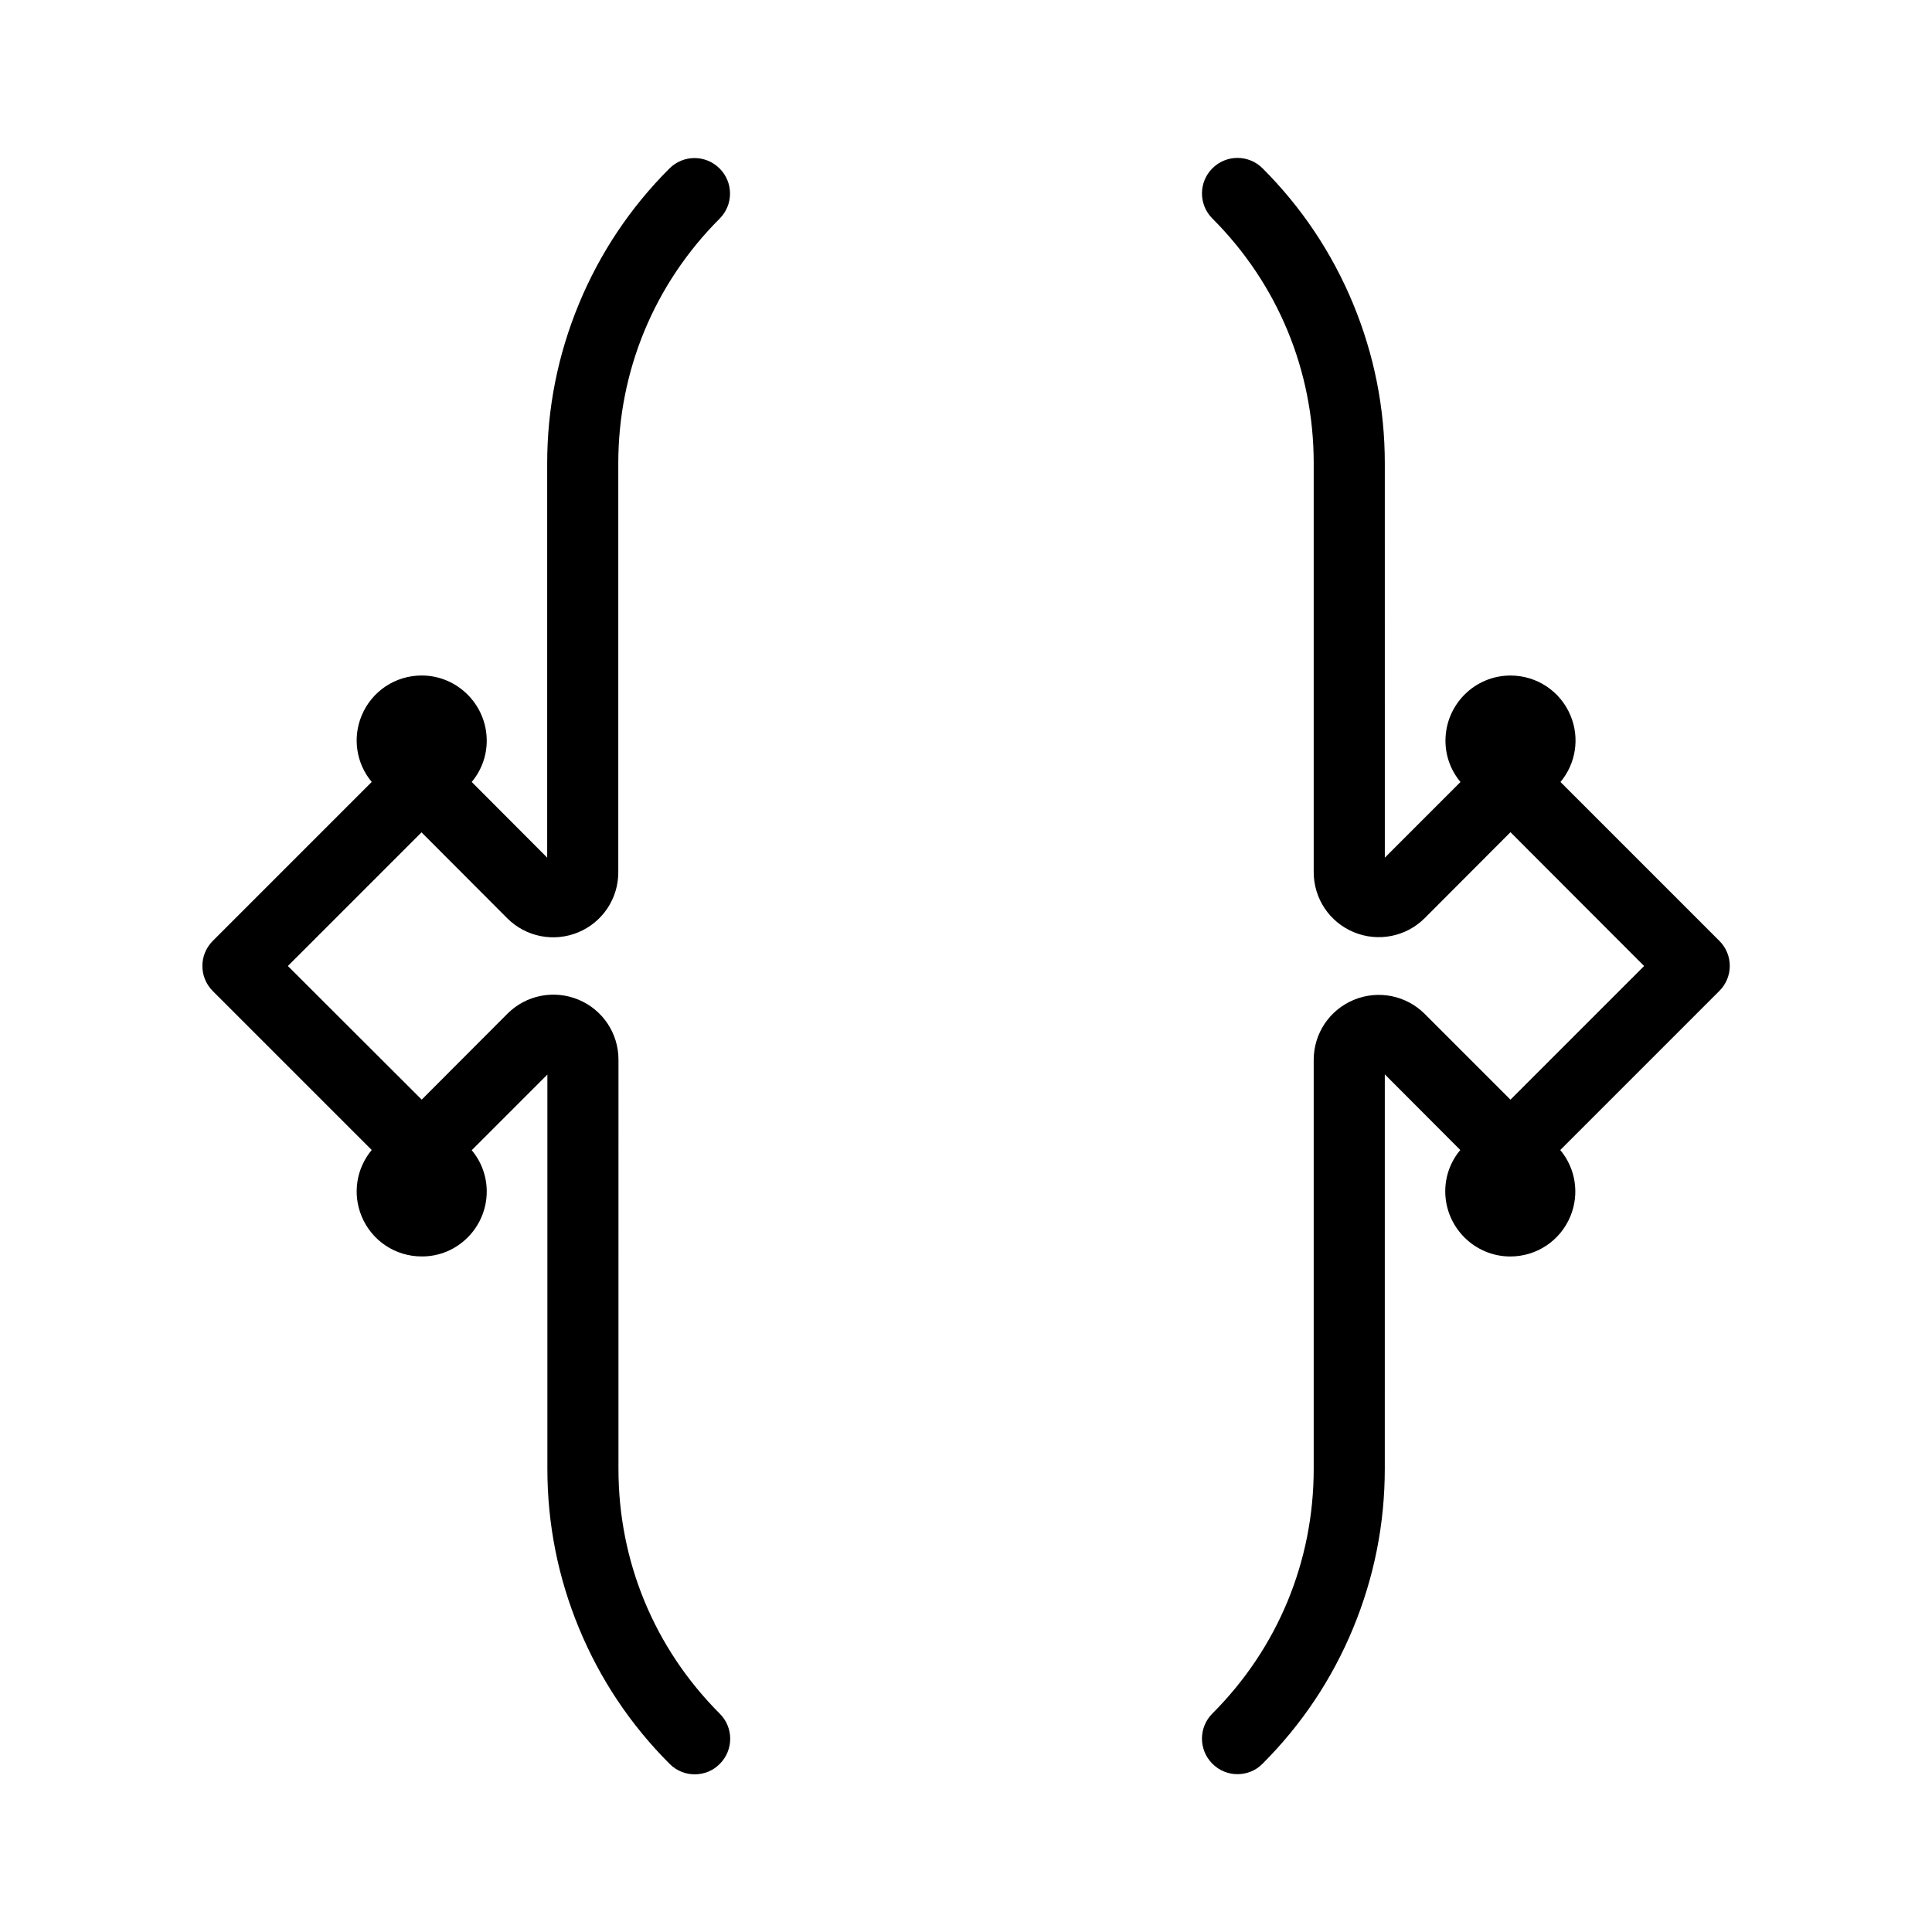 <?xml version="1.0" encoding="UTF-8"?>
<!-- Uploaded to: ICON Repo, www.svgrepo.com, Generator: ICON Repo Mixer Tools -->
<svg fill="#000000" width="800px" height="800px" version="1.1" viewBox="144 144 512 512" xmlns="http://www.w3.org/2000/svg">
 <g>
  <path d="m272.99 459.75c0-4.031-1.41-7.859-3.981-10.934l20.051-20.051v104.49c0 14.609 2.82 28.816 8.414 42.32 5.594 13.504 13.652 25.543 23.98 35.871 1.863 1.863 4.231 2.769 6.648 2.769 2.418 0 4.836-0.906 6.648-2.769 3.68-3.68 3.68-9.621 0-13.301-17.332-17.332-26.852-40.355-26.852-64.84l0.004-108.47c0-7.004-4.18-13.25-10.629-15.922-6.449-2.672-13.855-1.211-18.793 3.727l-22.723 22.773-35.469-35.414 35.418-35.418 22.723 22.773c4.938 4.938 12.344 6.398 18.793 3.727 6.449-2.672 10.629-8.918 10.629-15.922v-108.37c0-24.484 9.523-47.508 26.852-64.84 3.68-3.68 3.68-9.621 0-13.301-3.68-3.68-9.621-3.68-13.301 0-10.328 10.328-18.391 22.371-23.98 35.871-5.594 13.504-8.414 27.711-8.414 42.32v104.44l-20-20.051c2.57-3.074 3.981-6.902 3.981-10.934 0-9.523-7.758-17.281-17.23-17.281-7.004 0-13.25 4.18-15.922 10.629-2.469 5.945-1.41 12.695 2.672 17.582l-42.117 42.117c-3.68 3.68-3.68 9.621 0 13.301l42.117 42.117c-4.082 4.887-5.141 11.637-2.672 17.582 2.672 6.449 8.918 10.629 15.922 10.629 9.473 0.059 17.23-7.699 17.23-17.223z"/>
  <path d="m599.66 393.35-42.117-42.117c4.082-4.887 5.141-11.637 2.672-17.582-2.672-6.449-8.918-10.629-15.922-10.629-9.523 0-17.23 7.758-17.23 17.281 0 4.031 1.41 7.859 3.981 10.934l-20.051 20.051-0.004-104.49c0-14.609-2.82-28.816-8.414-42.32s-13.652-25.543-23.98-35.871c-3.68-3.68-9.621-3.68-13.301 0-3.68 3.68-3.68 9.621 0 13.301 17.332 17.332 26.852 40.355 26.852 64.84v108.37c0 7.004 4.18 13.25 10.629 15.922 6.449 2.672 13.855 1.211 18.793-3.727l22.723-22.773 35.418 35.465-35.418 35.418-22.723-22.723c-4.938-4.938-12.344-6.398-18.793-3.727-6.449 2.672-10.629 8.918-10.629 15.922v108.37c0 24.484-9.523 47.508-26.852 64.84-3.68 3.68-3.68 9.621 0 13.301 1.863 1.863 4.231 2.769 6.648 2.769 2.418 0 4.836-0.906 6.648-2.769 10.328-10.328 18.391-22.371 23.98-35.871 5.594-13.504 8.414-27.711 8.414-42.32l0.004-104.5 20 20.051c-2.57 3.074-3.981 6.902-3.981 10.934 0 9.523 7.758 17.281 17.23 17.281 7.004 0 13.25-4.18 15.922-10.629 2.469-5.945 1.41-12.695-2.672-17.582l42.117-42.117c3.731-3.68 3.731-9.625 0.055-13.305z"/>
 </g>
</svg>